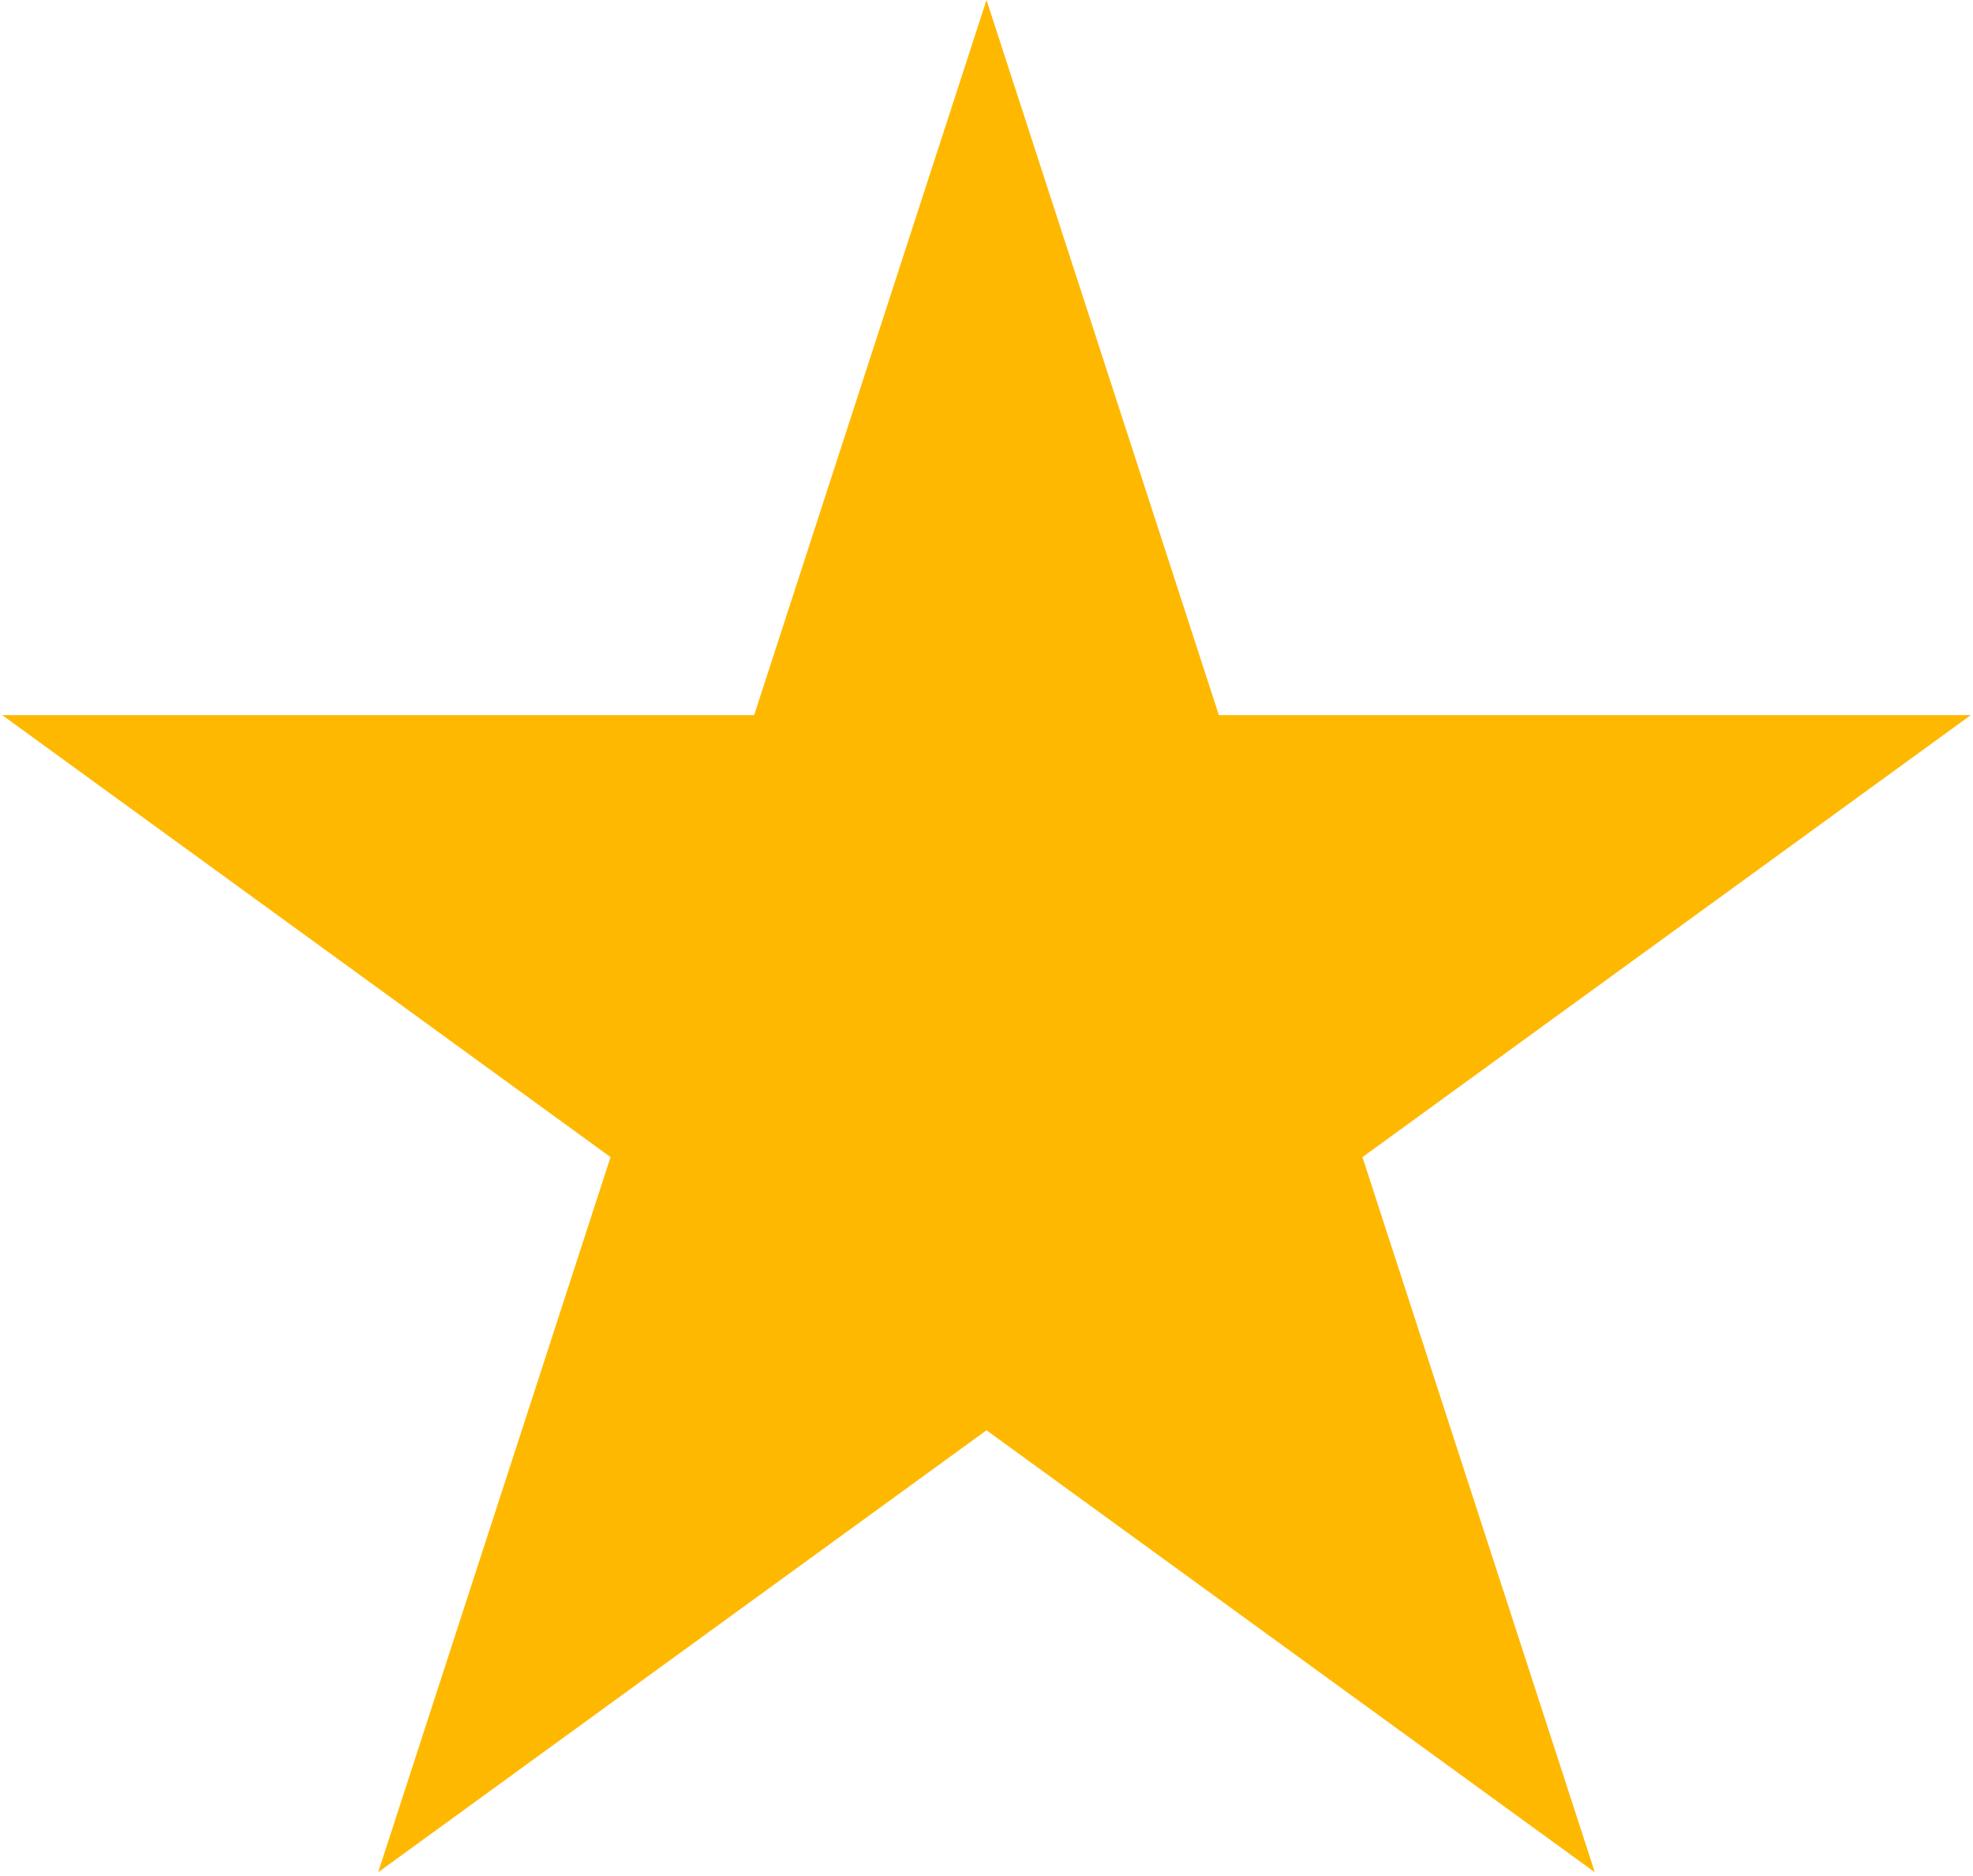 <svg width="163" height="155" viewBox="0 0 163 155" fill="none" xmlns="http://www.w3.org/2000/svg">
<path d="M81.5 0L100.696 59.079H162.815L112.56 95.592L131.756 154.671L81.5 118.158L31.244 154.671L50.44 95.592L0.185 59.079H62.304L81.5 0Z" fill="#FFB800"/>
</svg>
